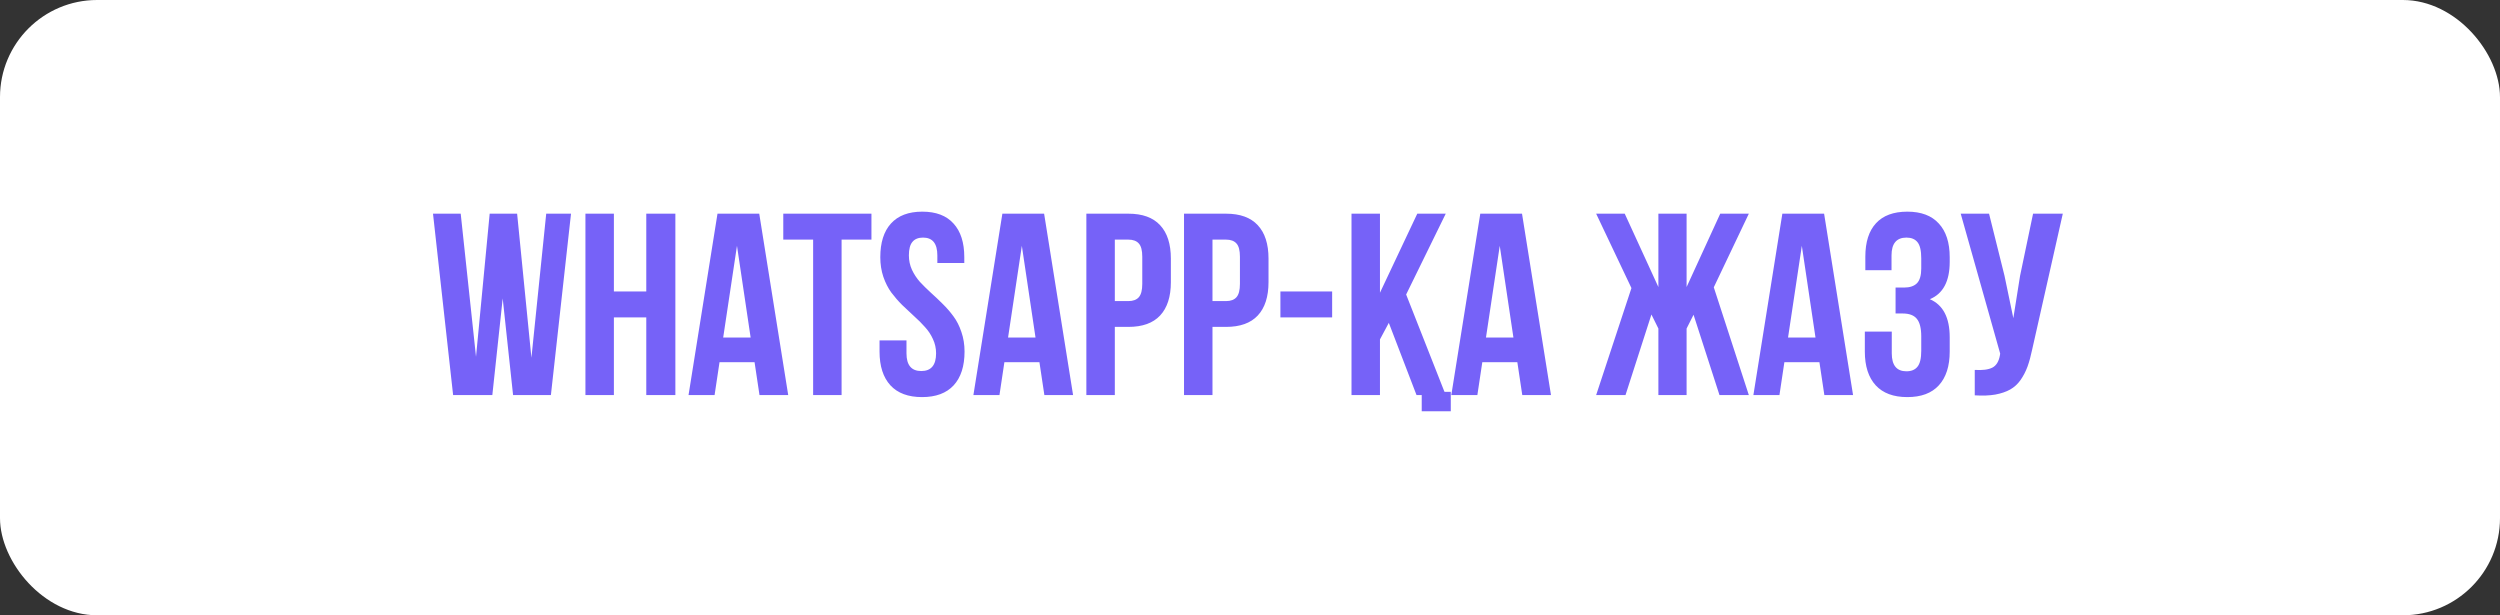 <?xml version="1.0" encoding="UTF-8"?> <svg xmlns="http://www.w3.org/2000/svg" width="386" height="95" viewBox="0 0 386 95" fill="none"><rect x="0" y="0" width="386" height="95" fill="#333333" stroke="none"/> <rect width="386" height="95" rx="15" fill="white"></rect> <path d="M66.856 32.992H71.133L73.496 55.082L75.606 32.992H79.844L82.051 55.238L84.336 32.992H88.164L85.059 61H79.219L77.617 46.078L76.016 61H69.961L66.856 32.992ZM90.391 61V32.992H94.785V45.004H99.785V32.992H104.277V61H99.785V49.008H94.785V61H90.391ZM106.309 61L110.781 32.992H117.227L121.699 61H117.266L116.504 55.922H111.094L110.332 61H106.309ZM111.66 52.113H115.898L113.789 37.953L111.66 52.113ZM120.938 36.996V32.992H134.551V36.996H129.941V61H125.547V36.996H120.938ZM135.801 54.281V52.562H139.961V54.555C139.961 56.378 140.723 57.289 142.246 57.289C143.77 57.289 144.531 56.378 144.531 54.555C144.531 53.773 144.368 53.038 144.043 52.348C143.73 51.658 143.32 51.039 142.812 50.492C142.318 49.932 141.764 49.379 141.152 48.832C140.54 48.272 139.922 47.693 139.297 47.094C138.685 46.482 138.125 45.837 137.617 45.16C137.122 44.483 136.712 43.676 136.387 42.738C136.074 41.801 135.918 40.792 135.918 39.711C135.918 37.458 136.465 35.727 137.559 34.516C138.665 33.292 140.28 32.68 142.402 32.68C144.525 32.68 146.133 33.292 147.227 34.516C148.333 35.727 148.887 37.458 148.887 39.711V40.609H144.727V39.438C144.727 37.602 143.991 36.684 142.52 36.684C141.79 36.684 141.243 36.905 140.879 37.348C140.514 37.777 140.332 38.474 140.332 39.438C140.332 40.219 140.488 40.954 140.801 41.645C141.126 42.335 141.536 42.96 142.031 43.52C142.539 44.066 143.099 44.62 143.711 45.18C144.323 45.727 144.935 46.306 145.547 46.918C146.159 47.517 146.712 48.155 147.207 48.832C147.715 49.509 148.125 50.316 148.438 51.254C148.763 52.191 148.926 53.2 148.926 54.281C148.926 56.534 148.366 58.272 147.246 59.496C146.126 60.707 144.499 61.312 142.363 61.312C140.228 61.312 138.6 60.707 137.48 59.496C136.361 58.272 135.801 56.534 135.801 54.281ZM150.293 61L154.766 32.992H161.211L165.684 61H161.25L160.488 55.922H155.078L154.316 61H150.293ZM155.645 52.113H159.883L157.773 37.953L155.645 52.113ZM167.734 61V32.992H174.219C176.393 32.992 178.027 33.585 179.121 34.77C180.228 35.954 180.781 37.673 180.781 39.926V43.559C180.781 45.811 180.228 47.53 179.121 48.715C178.027 49.887 176.393 50.473 174.219 50.473H172.129V61H167.734ZM172.129 46.488H174.219C174.948 46.488 175.488 46.286 175.84 45.883C176.191 45.479 176.367 44.796 176.367 43.832V39.633C176.367 38.669 176.191 37.992 175.84 37.602C175.488 37.198 174.948 36.996 174.219 36.996H172.129V46.488ZM182.812 61V32.992H189.297C191.471 32.992 193.105 33.585 194.199 34.77C195.306 35.954 195.859 37.673 195.859 39.926V43.559C195.859 45.811 195.306 47.53 194.199 48.715C193.105 49.887 191.471 50.473 189.297 50.473H187.207V61H182.812ZM187.207 46.488H189.297C190.026 46.488 190.566 46.286 190.918 45.883C191.27 45.479 191.445 44.796 191.445 43.832V39.633C191.445 38.669 191.27 37.992 190.918 37.602C190.566 37.198 190.026 36.996 189.297 36.996H187.207V46.488ZM197.695 49.008V45.004H205.684V49.008H197.695ZM208.672 61V32.992H213.066V45.199L218.828 32.992H223.223L217.109 45.473L223.223 61H218.711L214.434 49.848L213.066 52.406V61H208.672ZM224.082 61L228.555 32.992H235L239.473 61H235.039L234.277 55.922H228.867L228.105 61H224.082ZM229.434 52.113H233.672L231.562 37.953L229.434 52.113ZM246.445 61L251.895 44.477L246.445 32.992H250.859L256.055 44.32V32.992H260.41V44.32L265.605 32.992H270.02L264.609 44.359L270.02 61H265.488L261.484 48.598L260.41 50.727V61H256.055V50.727L254.98 48.559L250.977 61H246.445ZM270.723 61L275.195 32.992H281.641L286.113 61H281.68L280.918 55.922H275.508L274.746 61H270.723ZM276.074 52.113H280.312L278.203 37.953L276.074 52.113ZM287.93 54.281V51.195H292.09V54.555C292.09 56.404 292.845 57.328 294.355 57.328C295.111 57.328 295.677 57.094 296.055 56.625C296.445 56.156 296.641 55.336 296.641 54.164V51.957C296.641 50.681 296.413 49.77 295.957 49.223C295.514 48.676 294.785 48.402 293.77 48.402H292.676V44.398H294.004C294.876 44.398 295.534 44.177 295.977 43.734C296.419 43.279 296.641 42.517 296.641 41.449V39.887C296.641 38.689 296.445 37.855 296.055 37.387C295.677 36.918 295.111 36.684 294.355 36.684C292.819 36.684 292.051 37.602 292.051 39.438V41.723H288.008V39.633C288.008 37.38 288.555 35.661 289.648 34.477C290.742 33.279 292.357 32.68 294.492 32.68C296.628 32.68 298.249 33.292 299.355 34.516C300.475 35.727 301.035 37.458 301.035 39.711V40.434C301.035 43.428 300.013 45.349 297.969 46.195C300.013 47.081 301.035 49.04 301.035 52.074V54.281C301.035 56.534 300.475 58.272 299.355 59.496C298.249 60.707 296.628 61.312 294.492 61.312C292.357 61.312 290.729 60.707 289.609 59.496C288.49 58.272 287.93 56.534 287.93 54.281ZM302.734 32.992H307.109L309.492 42.562L310.859 49.125L311.895 42.602L313.906 32.992H318.496L313.789 53.871C313.568 54.939 313.32 55.85 313.047 56.605C312.773 57.348 312.415 58.038 311.973 58.676C311.53 59.301 310.996 59.789 310.371 60.141C309.746 60.492 308.978 60.753 308.066 60.922C307.168 61.078 306.113 61.117 304.902 61.039V57.113C306.1 57.191 307.005 57.074 307.617 56.762C308.229 56.449 308.62 55.811 308.789 54.848L308.828 54.594L302.734 32.992Z" fill="#7662F8"></path> <path d="M224 60.5H219.514V63.5H224V60.5Z" fill="#7662F8"></path> </svg> 